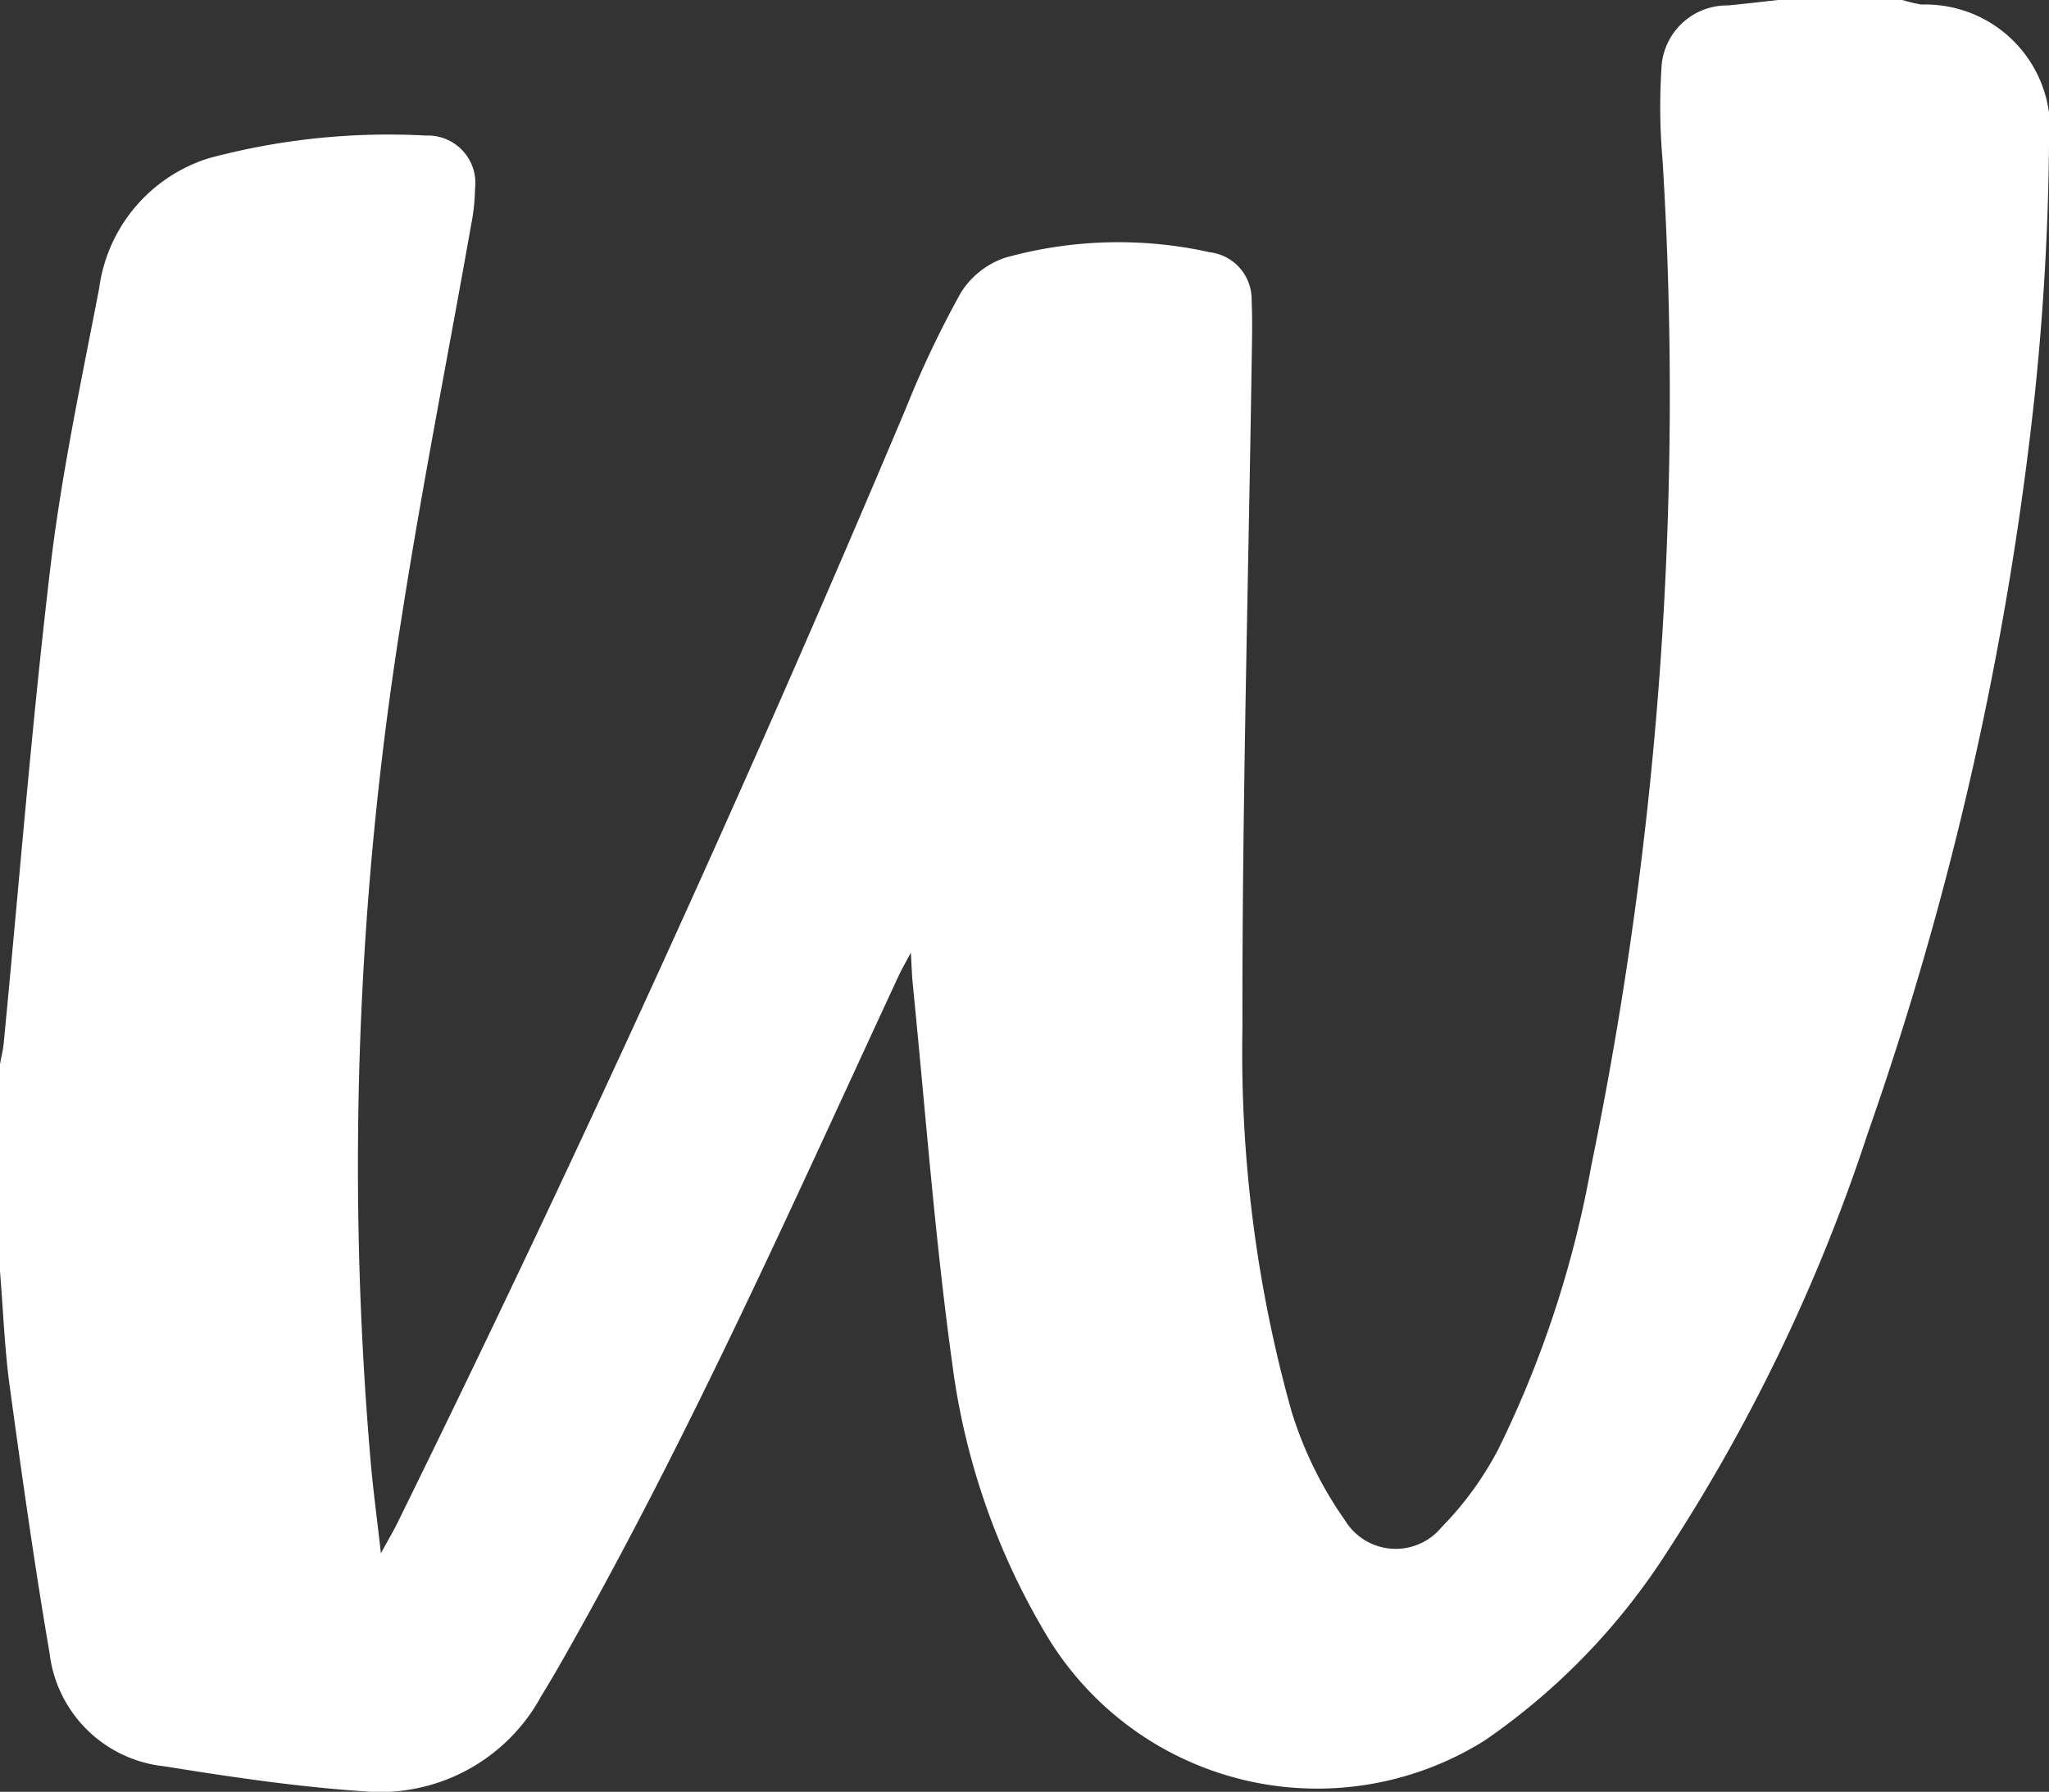 <svg id="OBJECTS" xmlns="http://www.w3.org/2000/svg" viewBox="0 0 18.466 16.152">
  <rect x="0" y="0" width="18.466" height="16.152" fill="#333333" stroke="none"/>
  <defs>
    <style>
      .cls-1 {
        fill: #fff;
      }
    </style>
  </defs>
  <title>wolt2</title>
  <path class="cls-1" d="M17.912,1.674a1.462,1.462,0,0,0,.17.041A1.125,1.125,0,0,1,19.233,2.99c-0.007.753-.051,1.509-0.13,2.258a29.696,29.696,0,0,1-1.506,6.65,16.068,16.068,0,0,1-1.797,3.752,5.964,5.964,0,0,1-1.653,1.714,2.843,2.843,0,0,1-3.95-.952A6.354,6.354,0,0,1,9.35,13.975c-0.158-1.142-.243-2.293-0.358-3.441-0.007-.073-0.009-0.146-0.016-0.272-0.052.097-.083,0.15-0.109,0.206-0.924,1.992-1.817,4.001-2.89,5.921-0.108.194-.217,0.387-0.333,0.576a1.652,1.652,0,0,1-1.595.857c-0.604-.04-1.205-0.13-1.803-0.226a1.163,1.163,0,0,1-1.032-1.018c-0.137-.801-0.25-1.606-0.36-2.411C0.808,13.825.795,13.478,0.767,13.133q0-.933,0-1.865c0.011-.065.028-0.129,0.034-0.195,0.138-1.428.251-2.858,0.42-4.283,0.1-.843.278-1.678,0.439-2.513A1.426,1.426,0,0,1,2.65,3.1a6.245,6.245,0,0,1,1.956-.204,0.428,0.428,0,0,1,.442.48,1.841,1.841,0,0,1-.036.33C4.804,4.885,4.57,6.061,4.386,7.244a31.166,31.166,0,0,0-.278,7.612C4.13,15.108,4.164,15.359,4.2,15.676c0.071-.131.112-0.199,0.147-0.27q2.438-4.959,4.584-10.051a9.18,9.18,0,0,1,.494-1.04,0.756,0.756,0,0,1,.401-0.318,3.799,3.799,0,0,1,1.845-.049,0.428,0.428,0,0,1,.376.432c0.008,0.192.003,0.385,0,.577-0.03,1.997-.086,3.995-0.083,5.992a11.986,11.986,0,0,0,.442,3.446,3.497,3.497,0,0,0,.483.985,0.535,0.535,0,0,0,.869.062,2.956,2.956,0,0,0,.516-0.712,9.604,9.604,0,0,0,.833-2.543A34.439,34.439,0,0,0,15.75,3.112a5.511,5.511,0,0,1-.01-0.819,0.592,0.592,0,0,1,.601-0.57c0.154-.015.307-0.033,0.461-0.05h1.11Z" transform="translate(-0.767 -1.674)"/>
</svg>